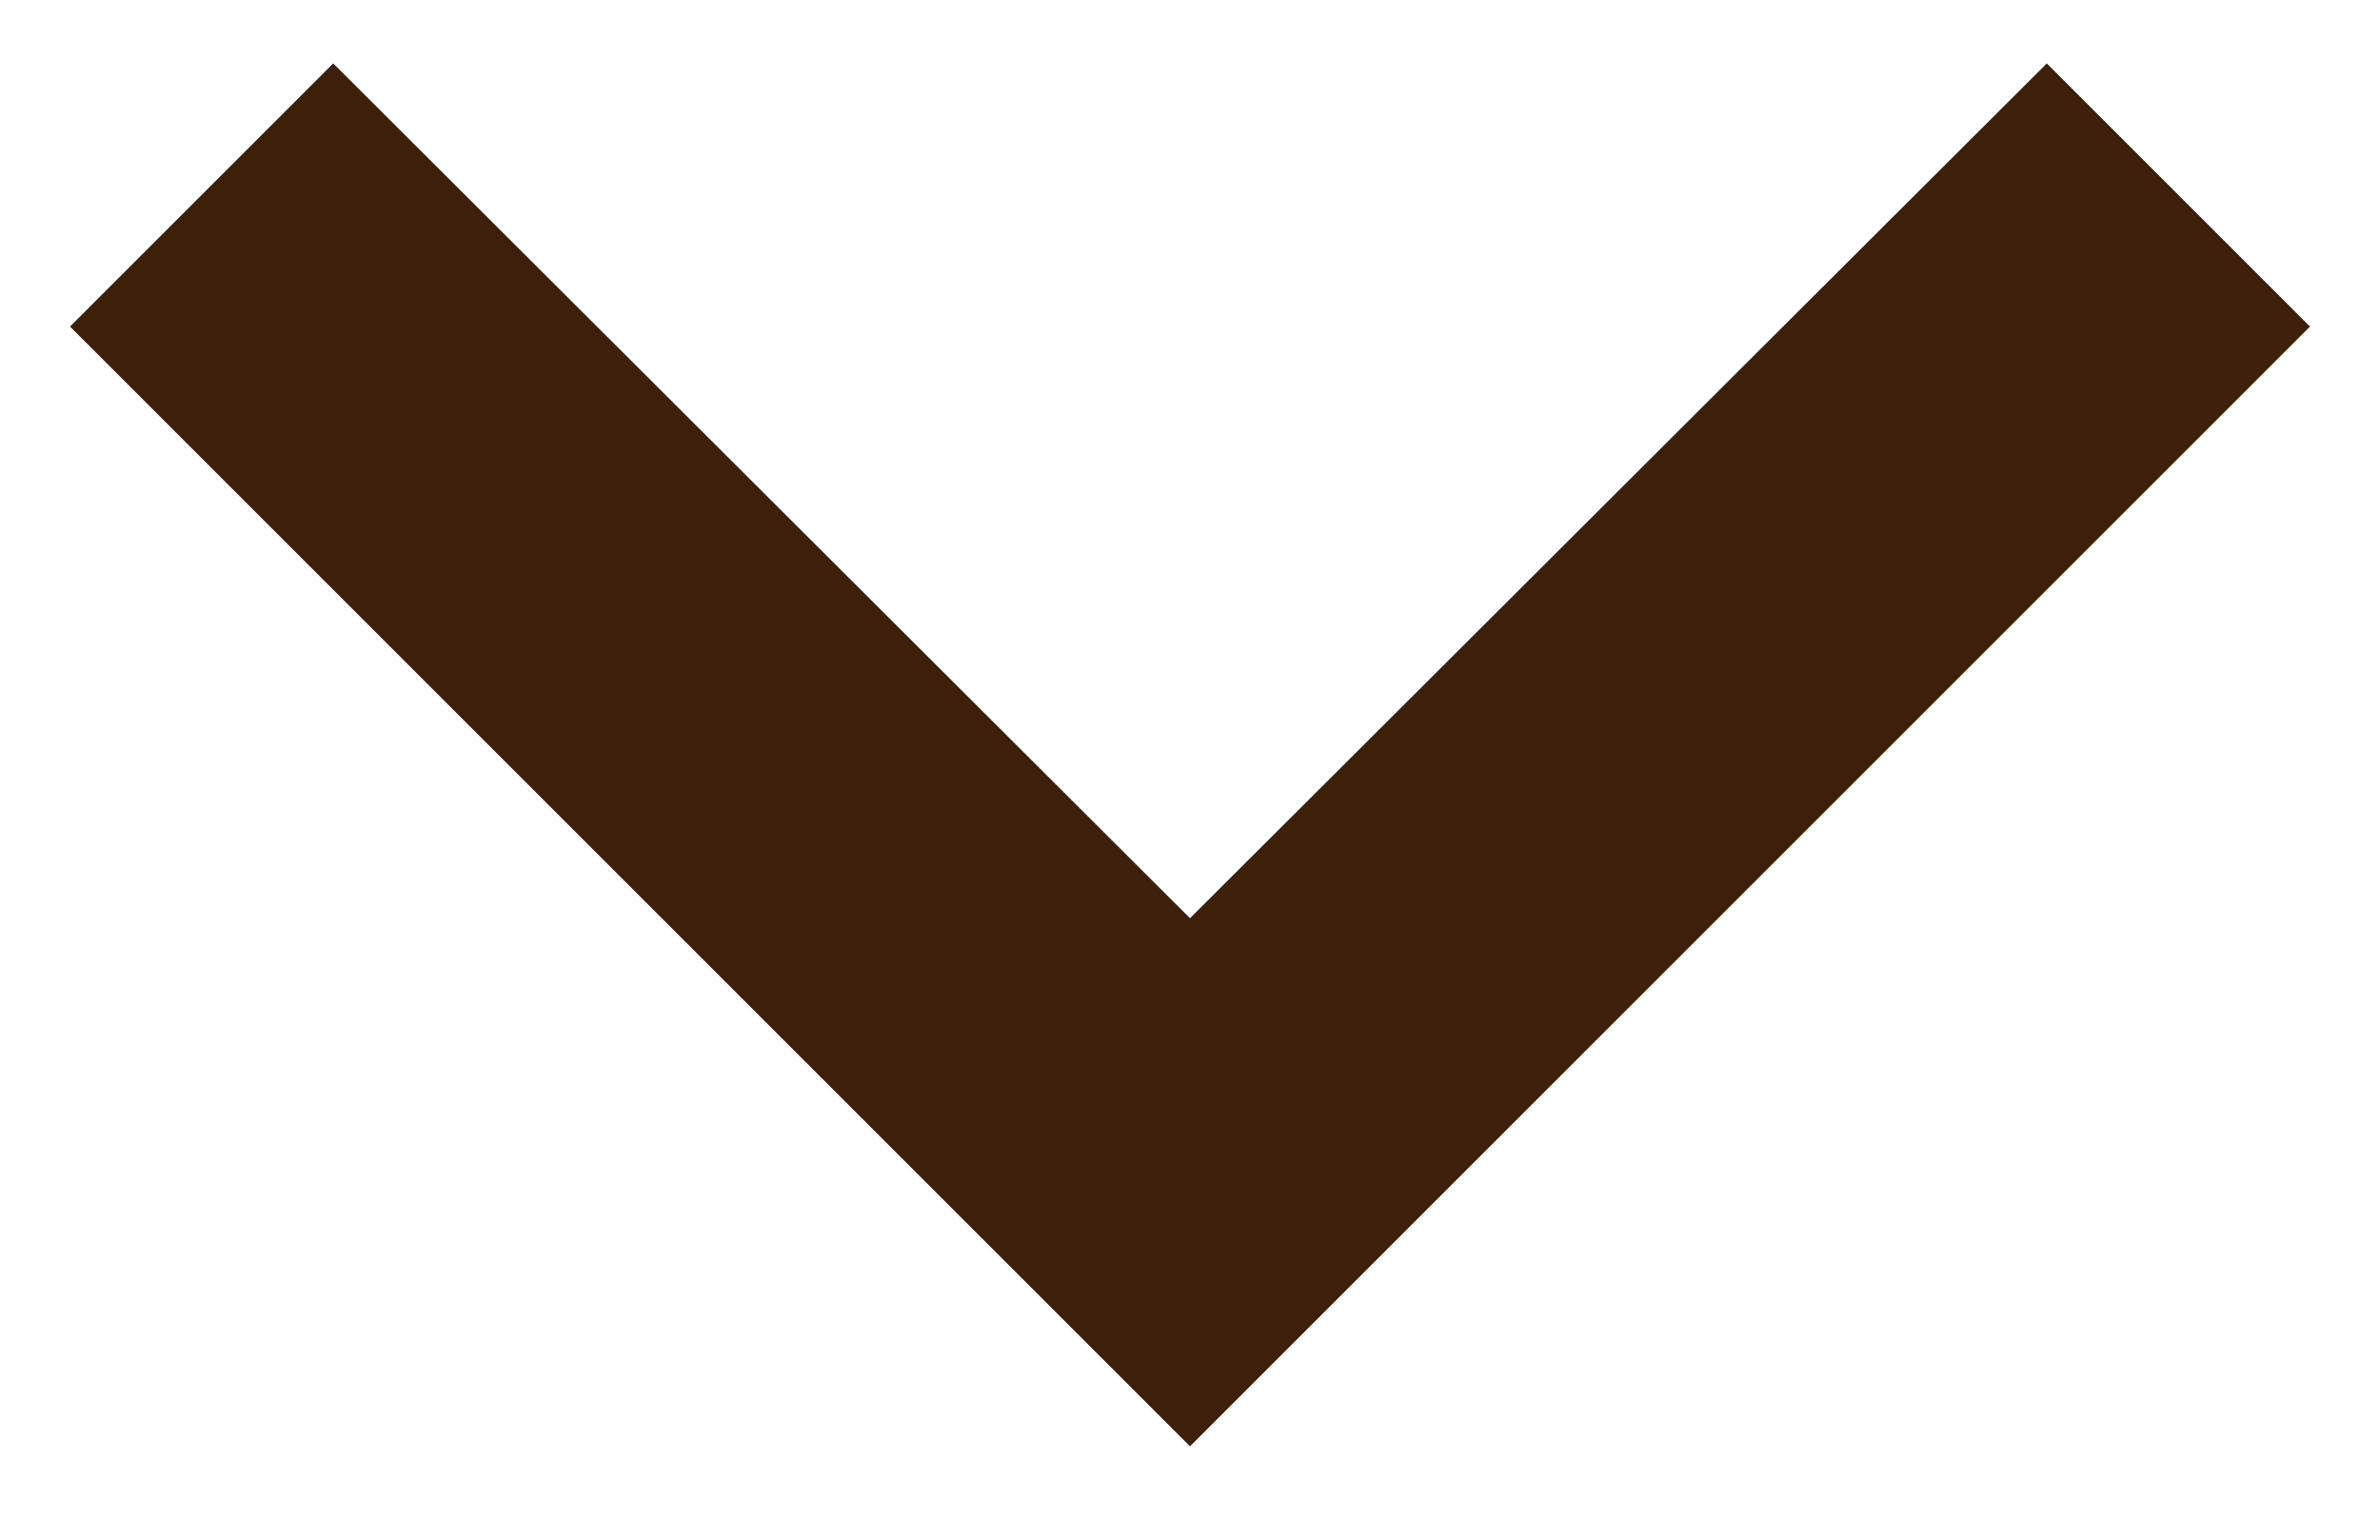 <svg width="17" height="11" viewBox="0 0 17 11" fill="none" xmlns="http://www.w3.org/2000/svg">
<path d="M2.38 0.453L8.5 6.56L14.62 0.453L16.5 2.333L8.5 10.333L0.5 2.333L2.38 0.453Z" fill="#3C200C"/>
</svg>
